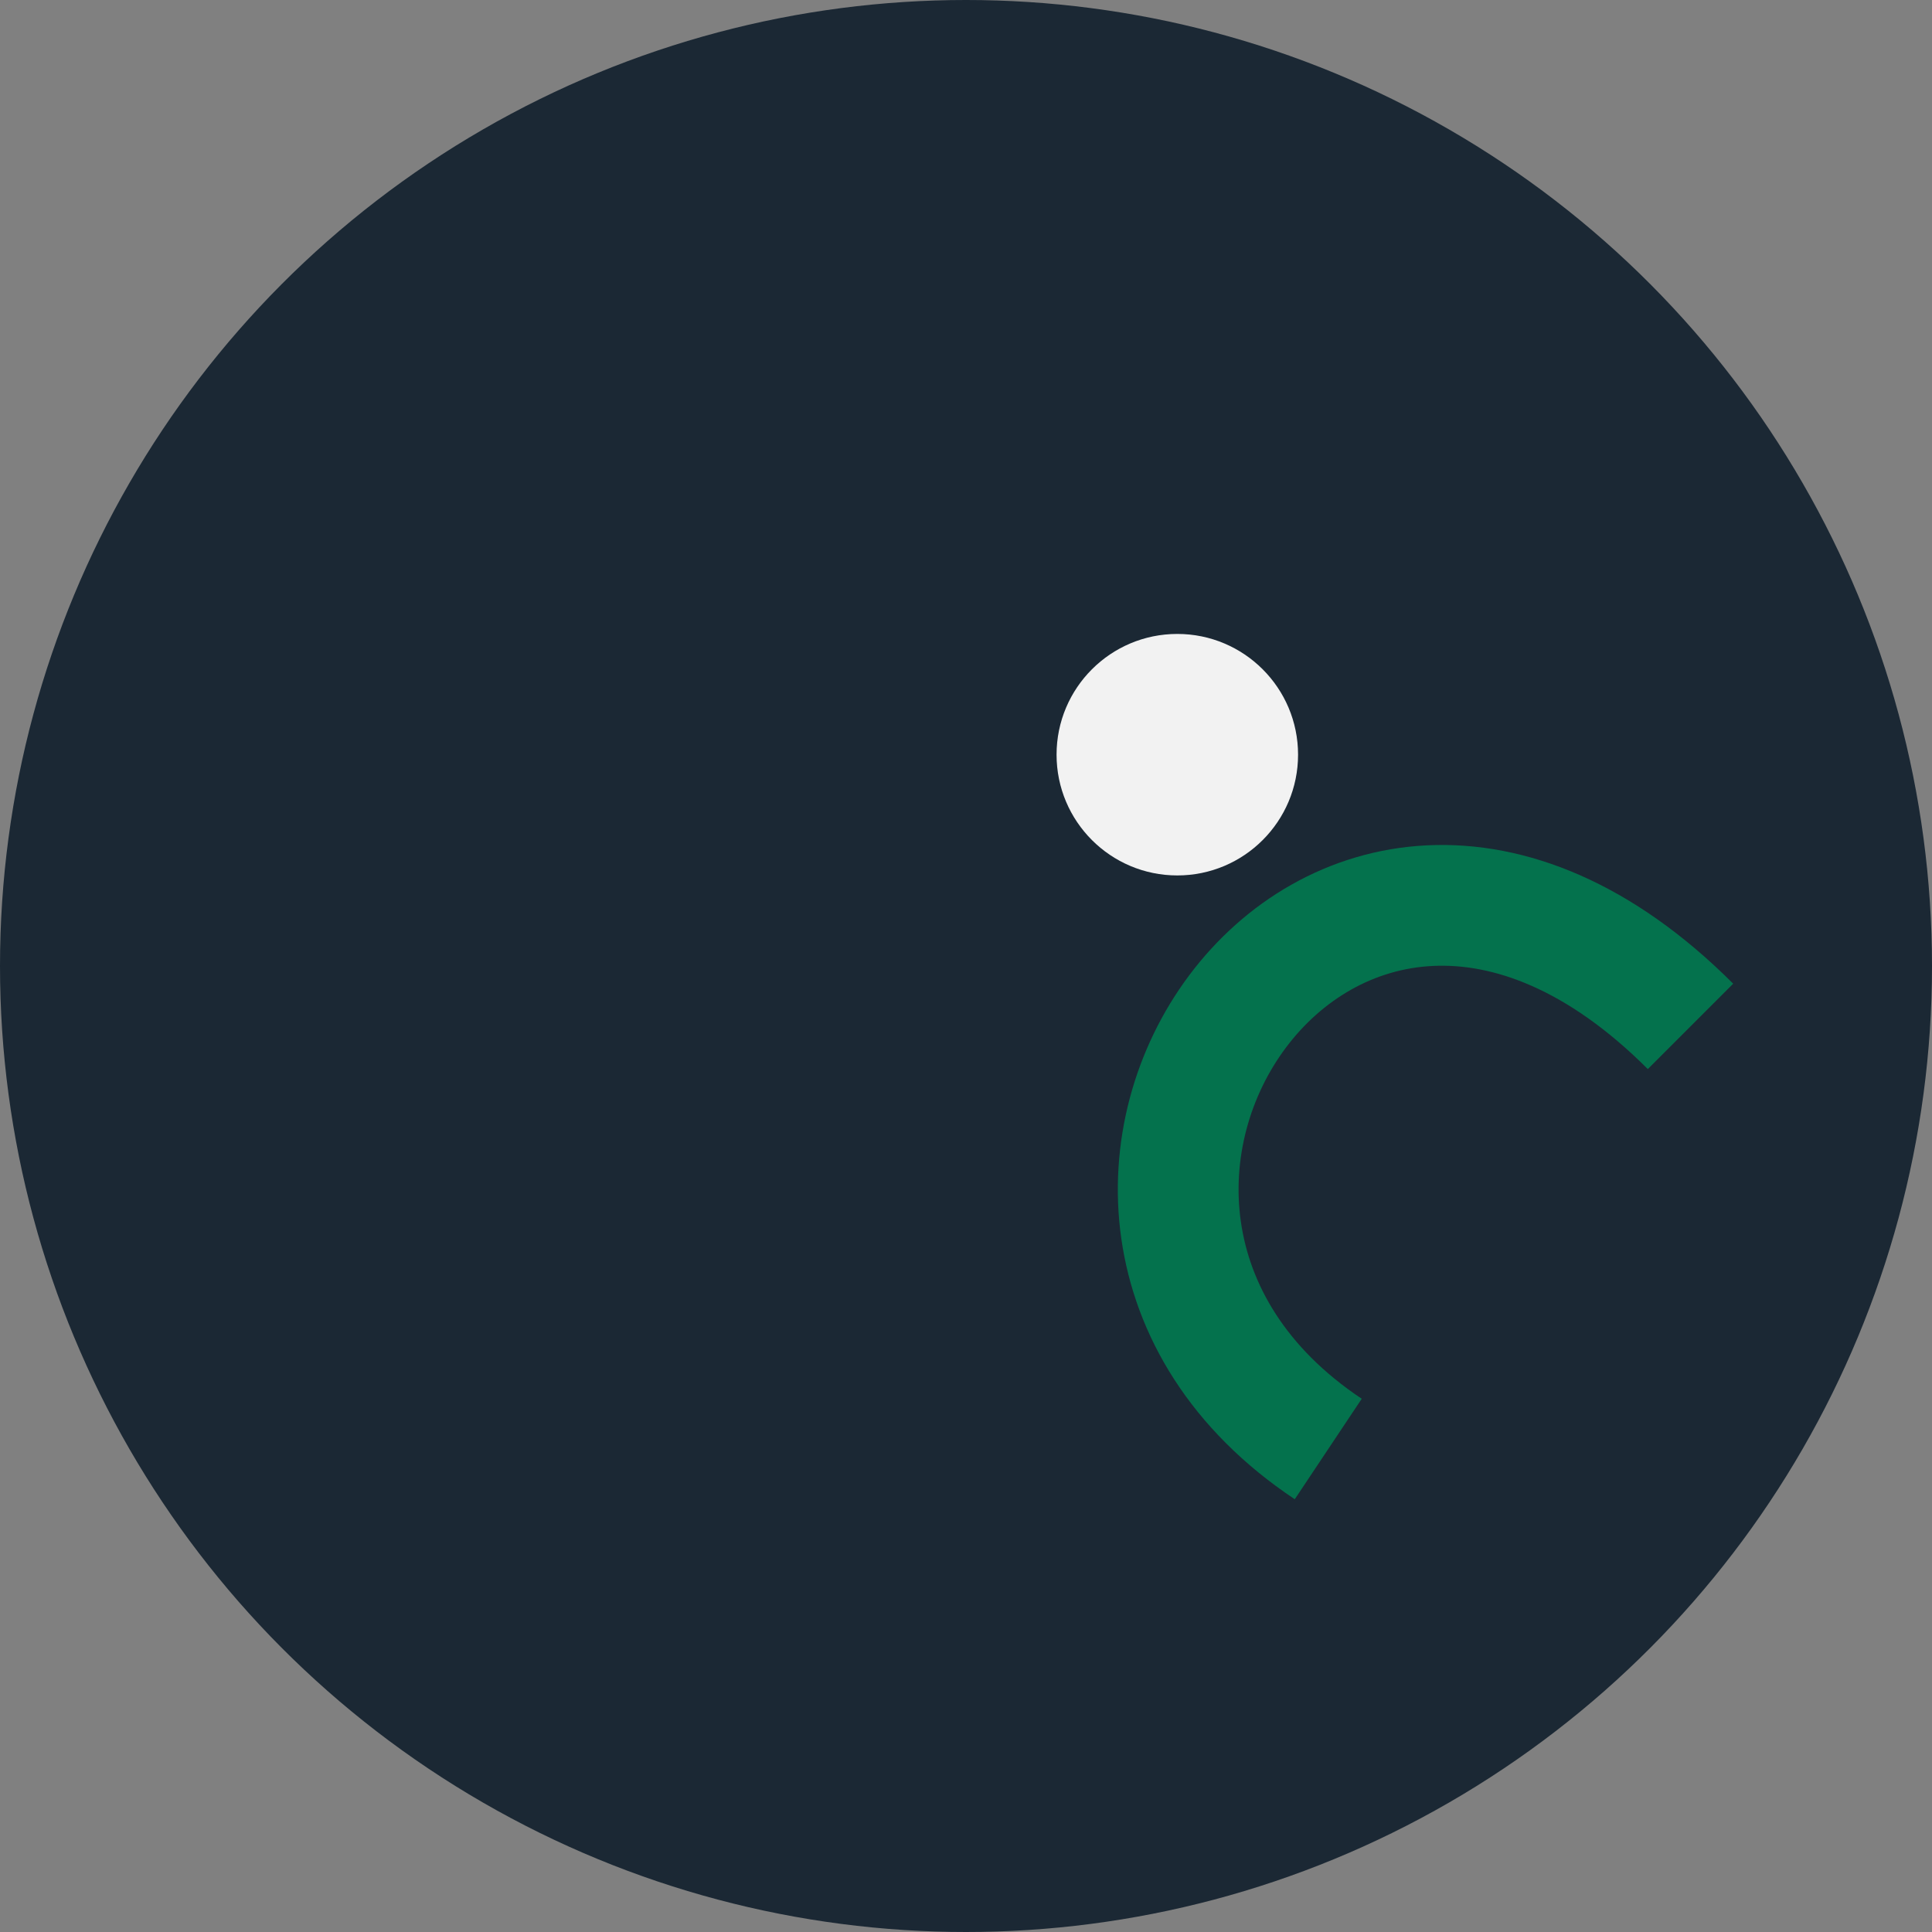 <?xml version="1.0" encoding="UTF-8"?>
<svg xmlns="http://www.w3.org/2000/svg" width="32" height="32" viewBox="0 0 32 32"><rect x="0" y="0" width="32" height="32" fill="#808080" stroke="none"/><circle cx="16" cy="16" r="16" fill="#1B2834"/><path d="M22 24c-6-4 0-13 6-7" stroke="#04724D" stroke-width="2" fill="none"/><circle cx="19.5" cy="12.5" r="2" fill="#F2F2F2"/></svg>